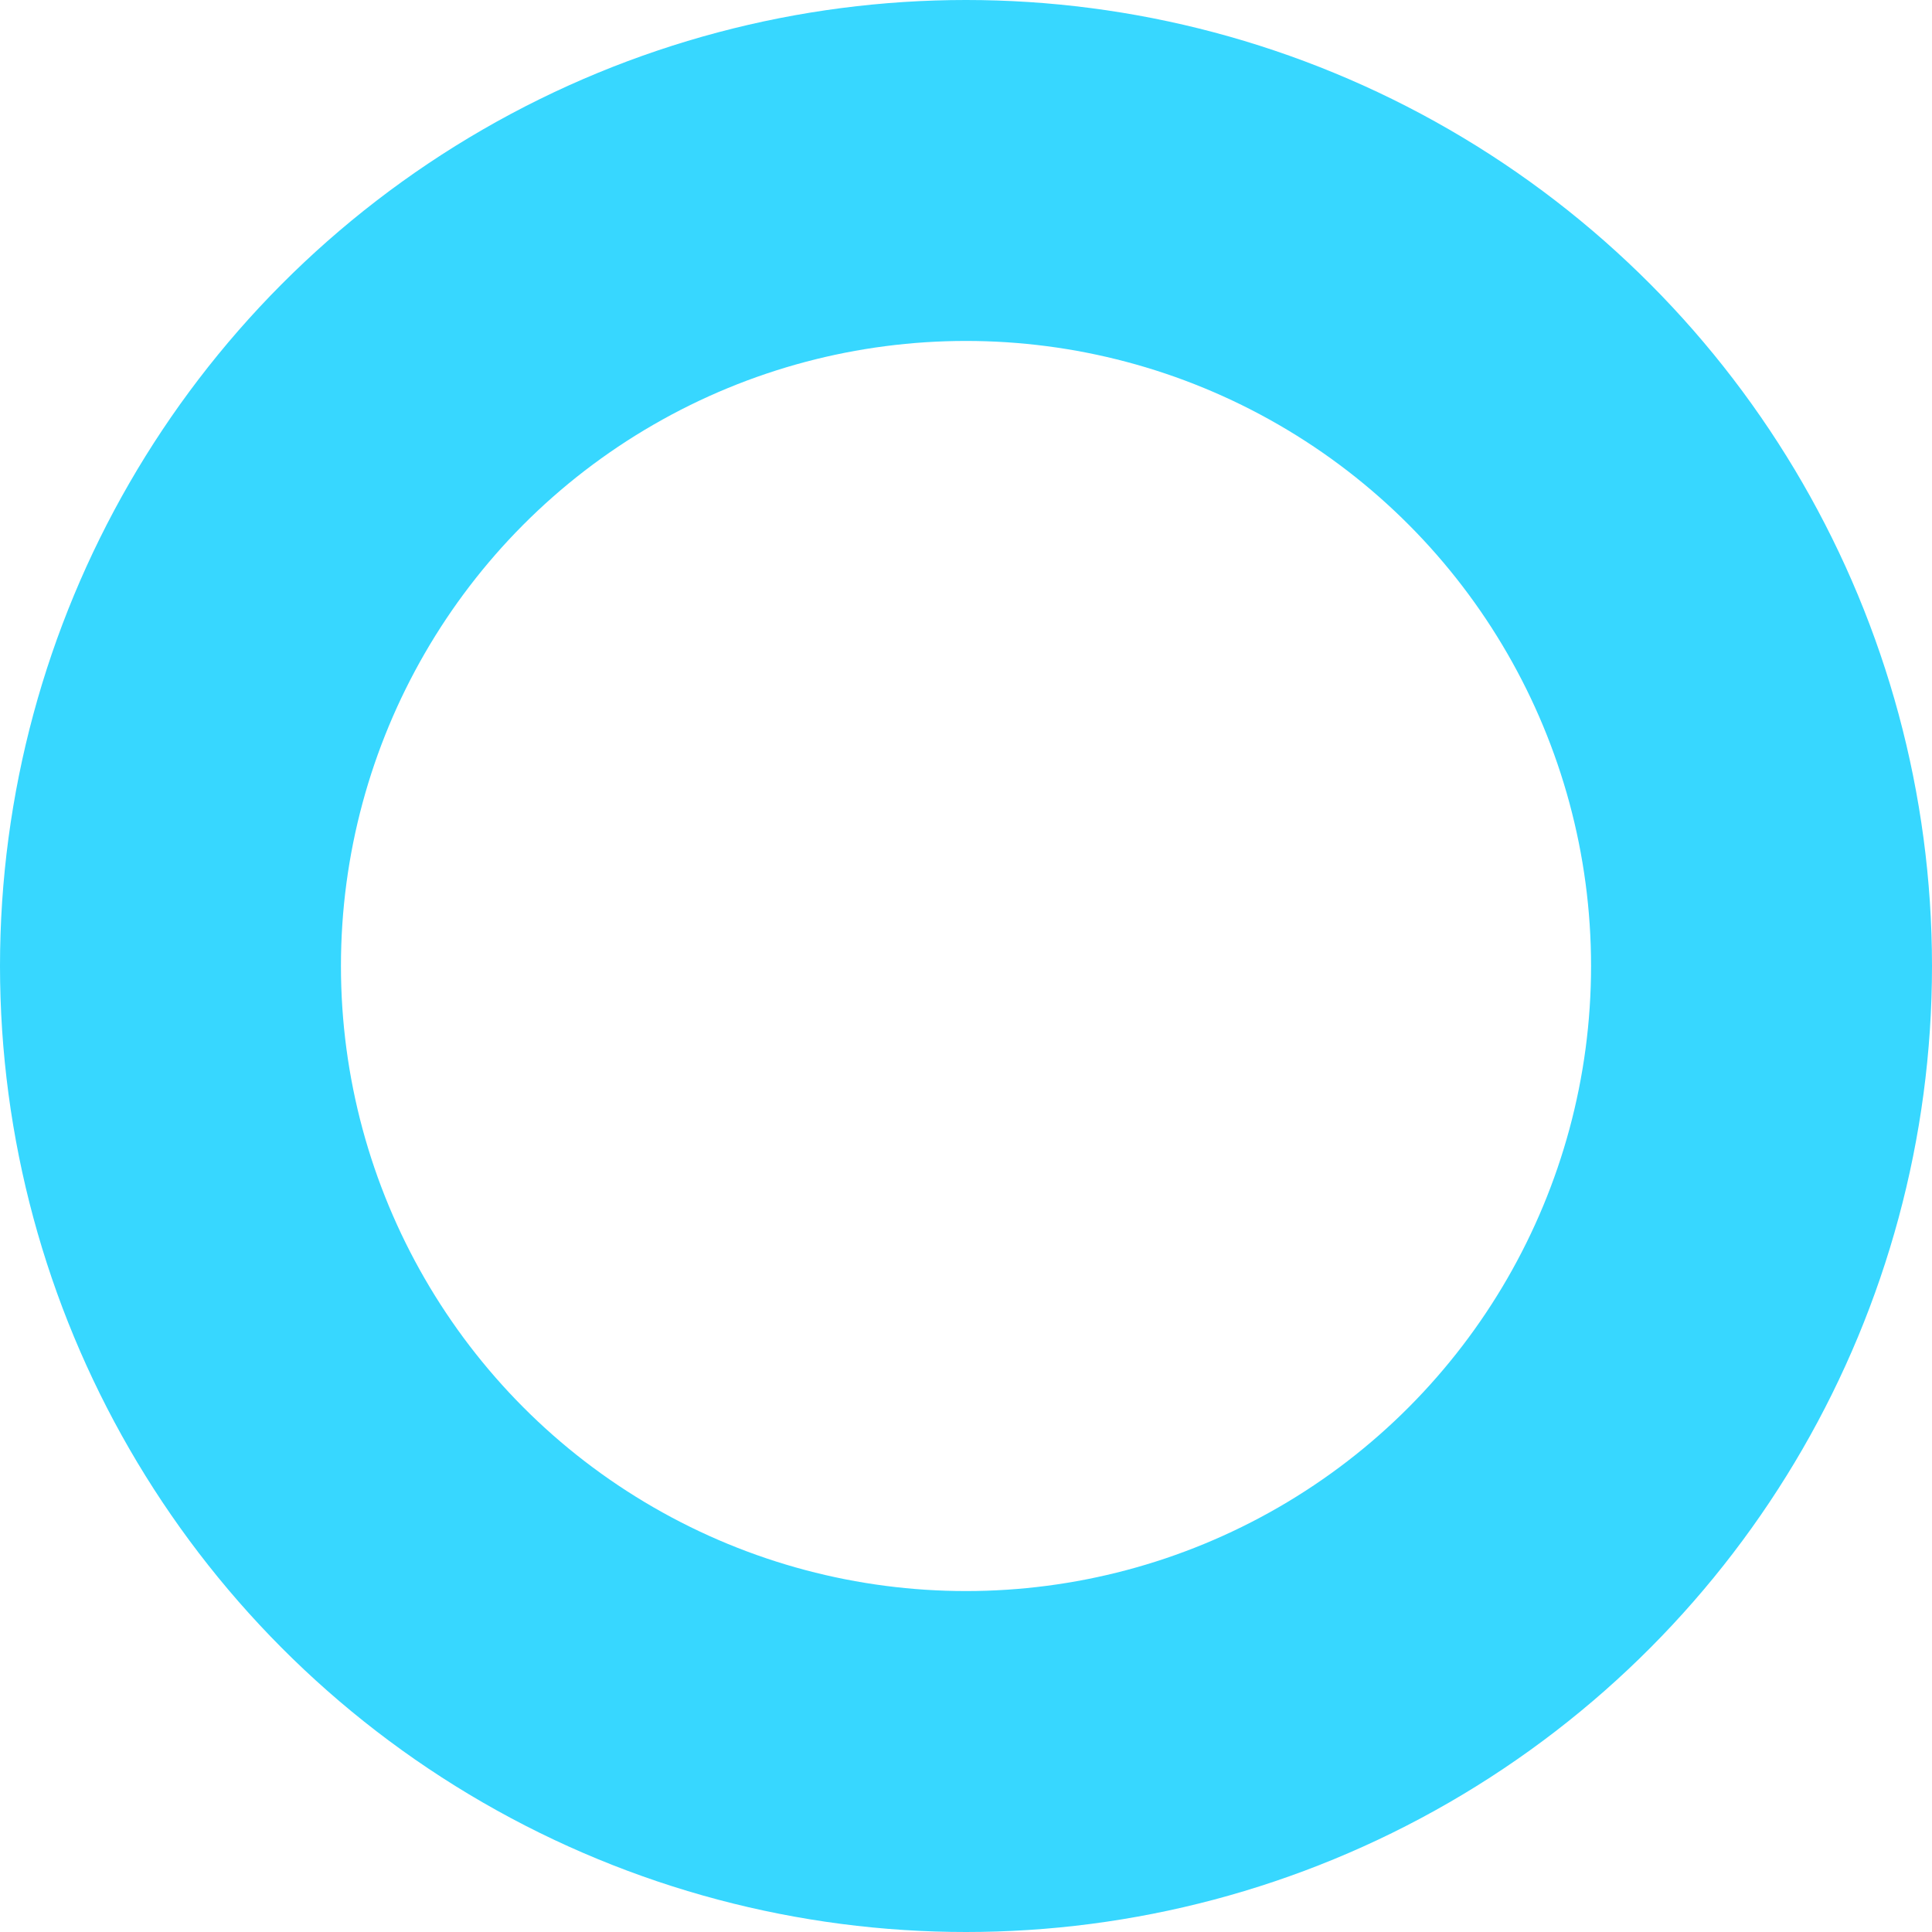 <svg xmlns="http://www.w3.org/2000/svg" width="17" height="17" viewBox="0 0 17 17">
  <defs>
    <style>
      .cls-1 {
        fill: none;
        stroke: #37d7ff;
        stroke-width: 3px;
      }
    </style>
  </defs>
  <circle id="椭圆_515_拷贝_23" data-name="椭圆 515 拷贝 23" class="cls-1" cx="8.5" cy="8.5" r="7"/>
</svg>